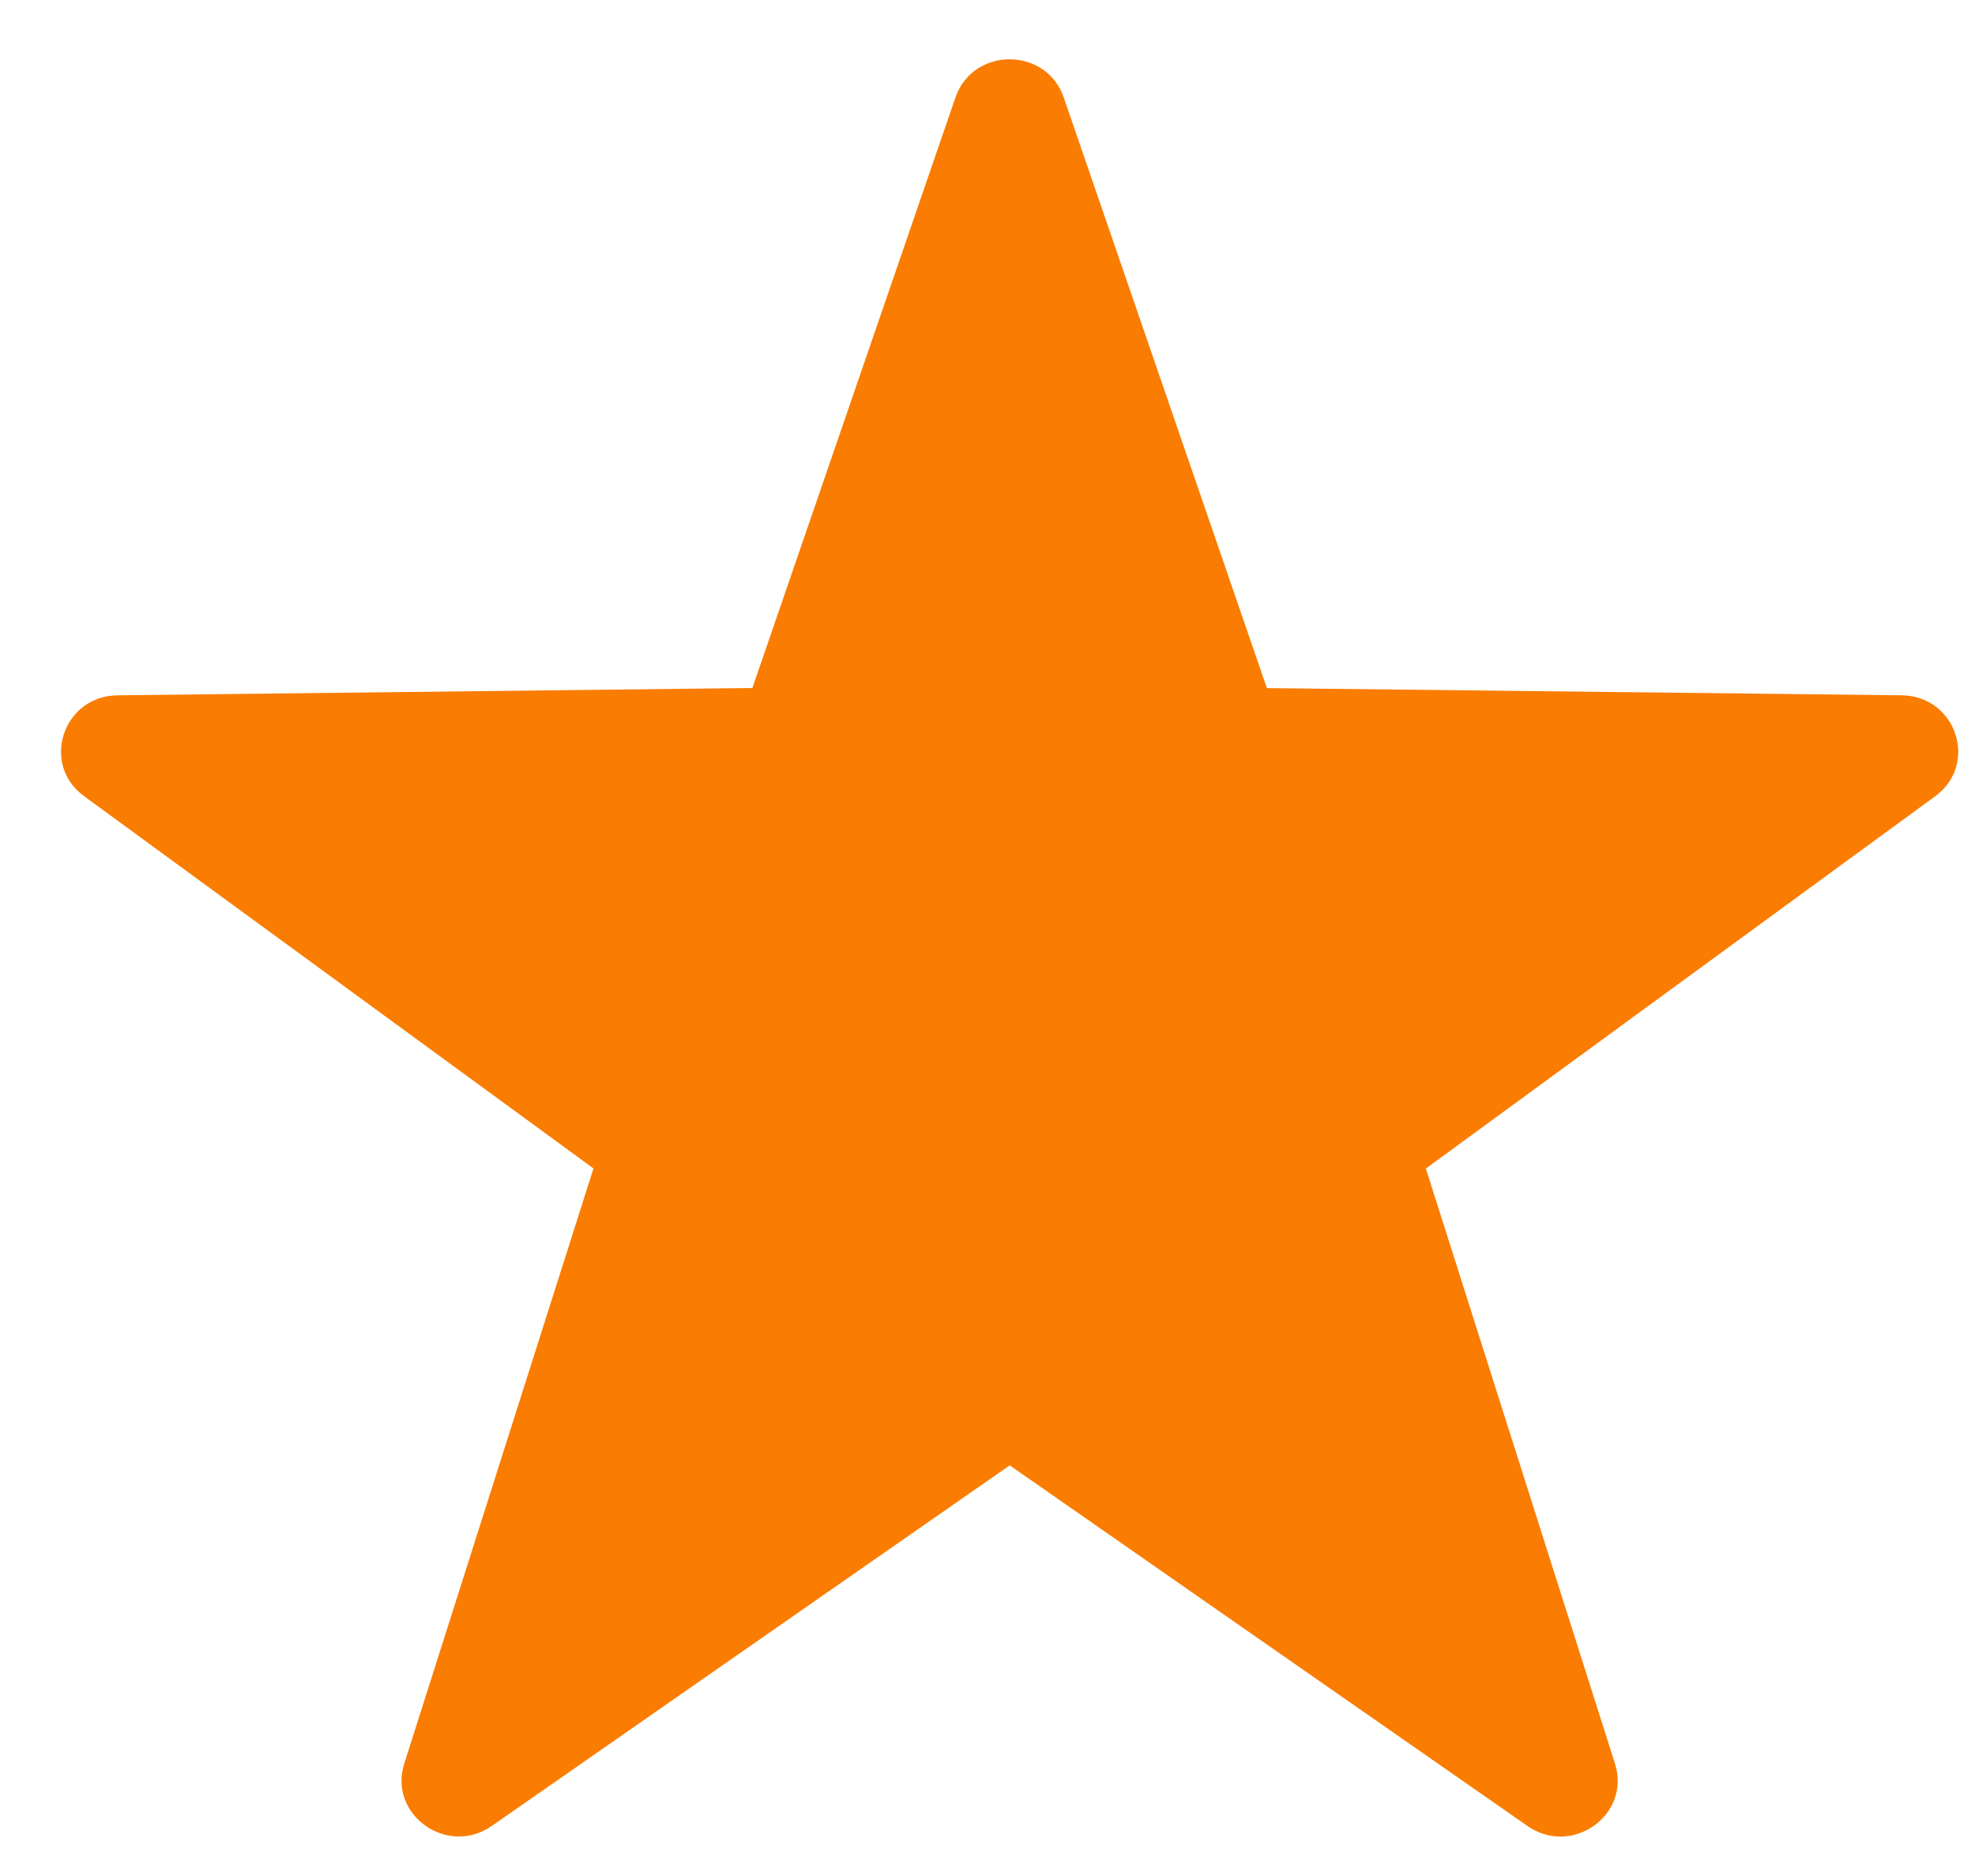 <svg width="20" height="19" viewBox="0 0 20 19" fill="none" xmlns="http://www.w3.org/2000/svg">
<path fill-rule="evenodd" clip-rule="evenodd" d="M10.772 0.987L12.829 6.969L19.258 7.042C19.811 7.049 20.04 7.741 19.596 8.065L14.439 11.835L16.354 17.862C16.519 18.38 15.92 18.808 15.469 18.494L10.225 14.841L4.98 18.493C4.529 18.807 3.929 18.379 4.094 17.861L6.01 11.834L0.852 8.064C0.408 7.74 0.637 7.048 1.191 7.042L7.619 6.968L9.676 0.986C9.854 0.472 10.595 0.472 10.772 0.987Z" fill="#FA7C00"/>
</svg>
